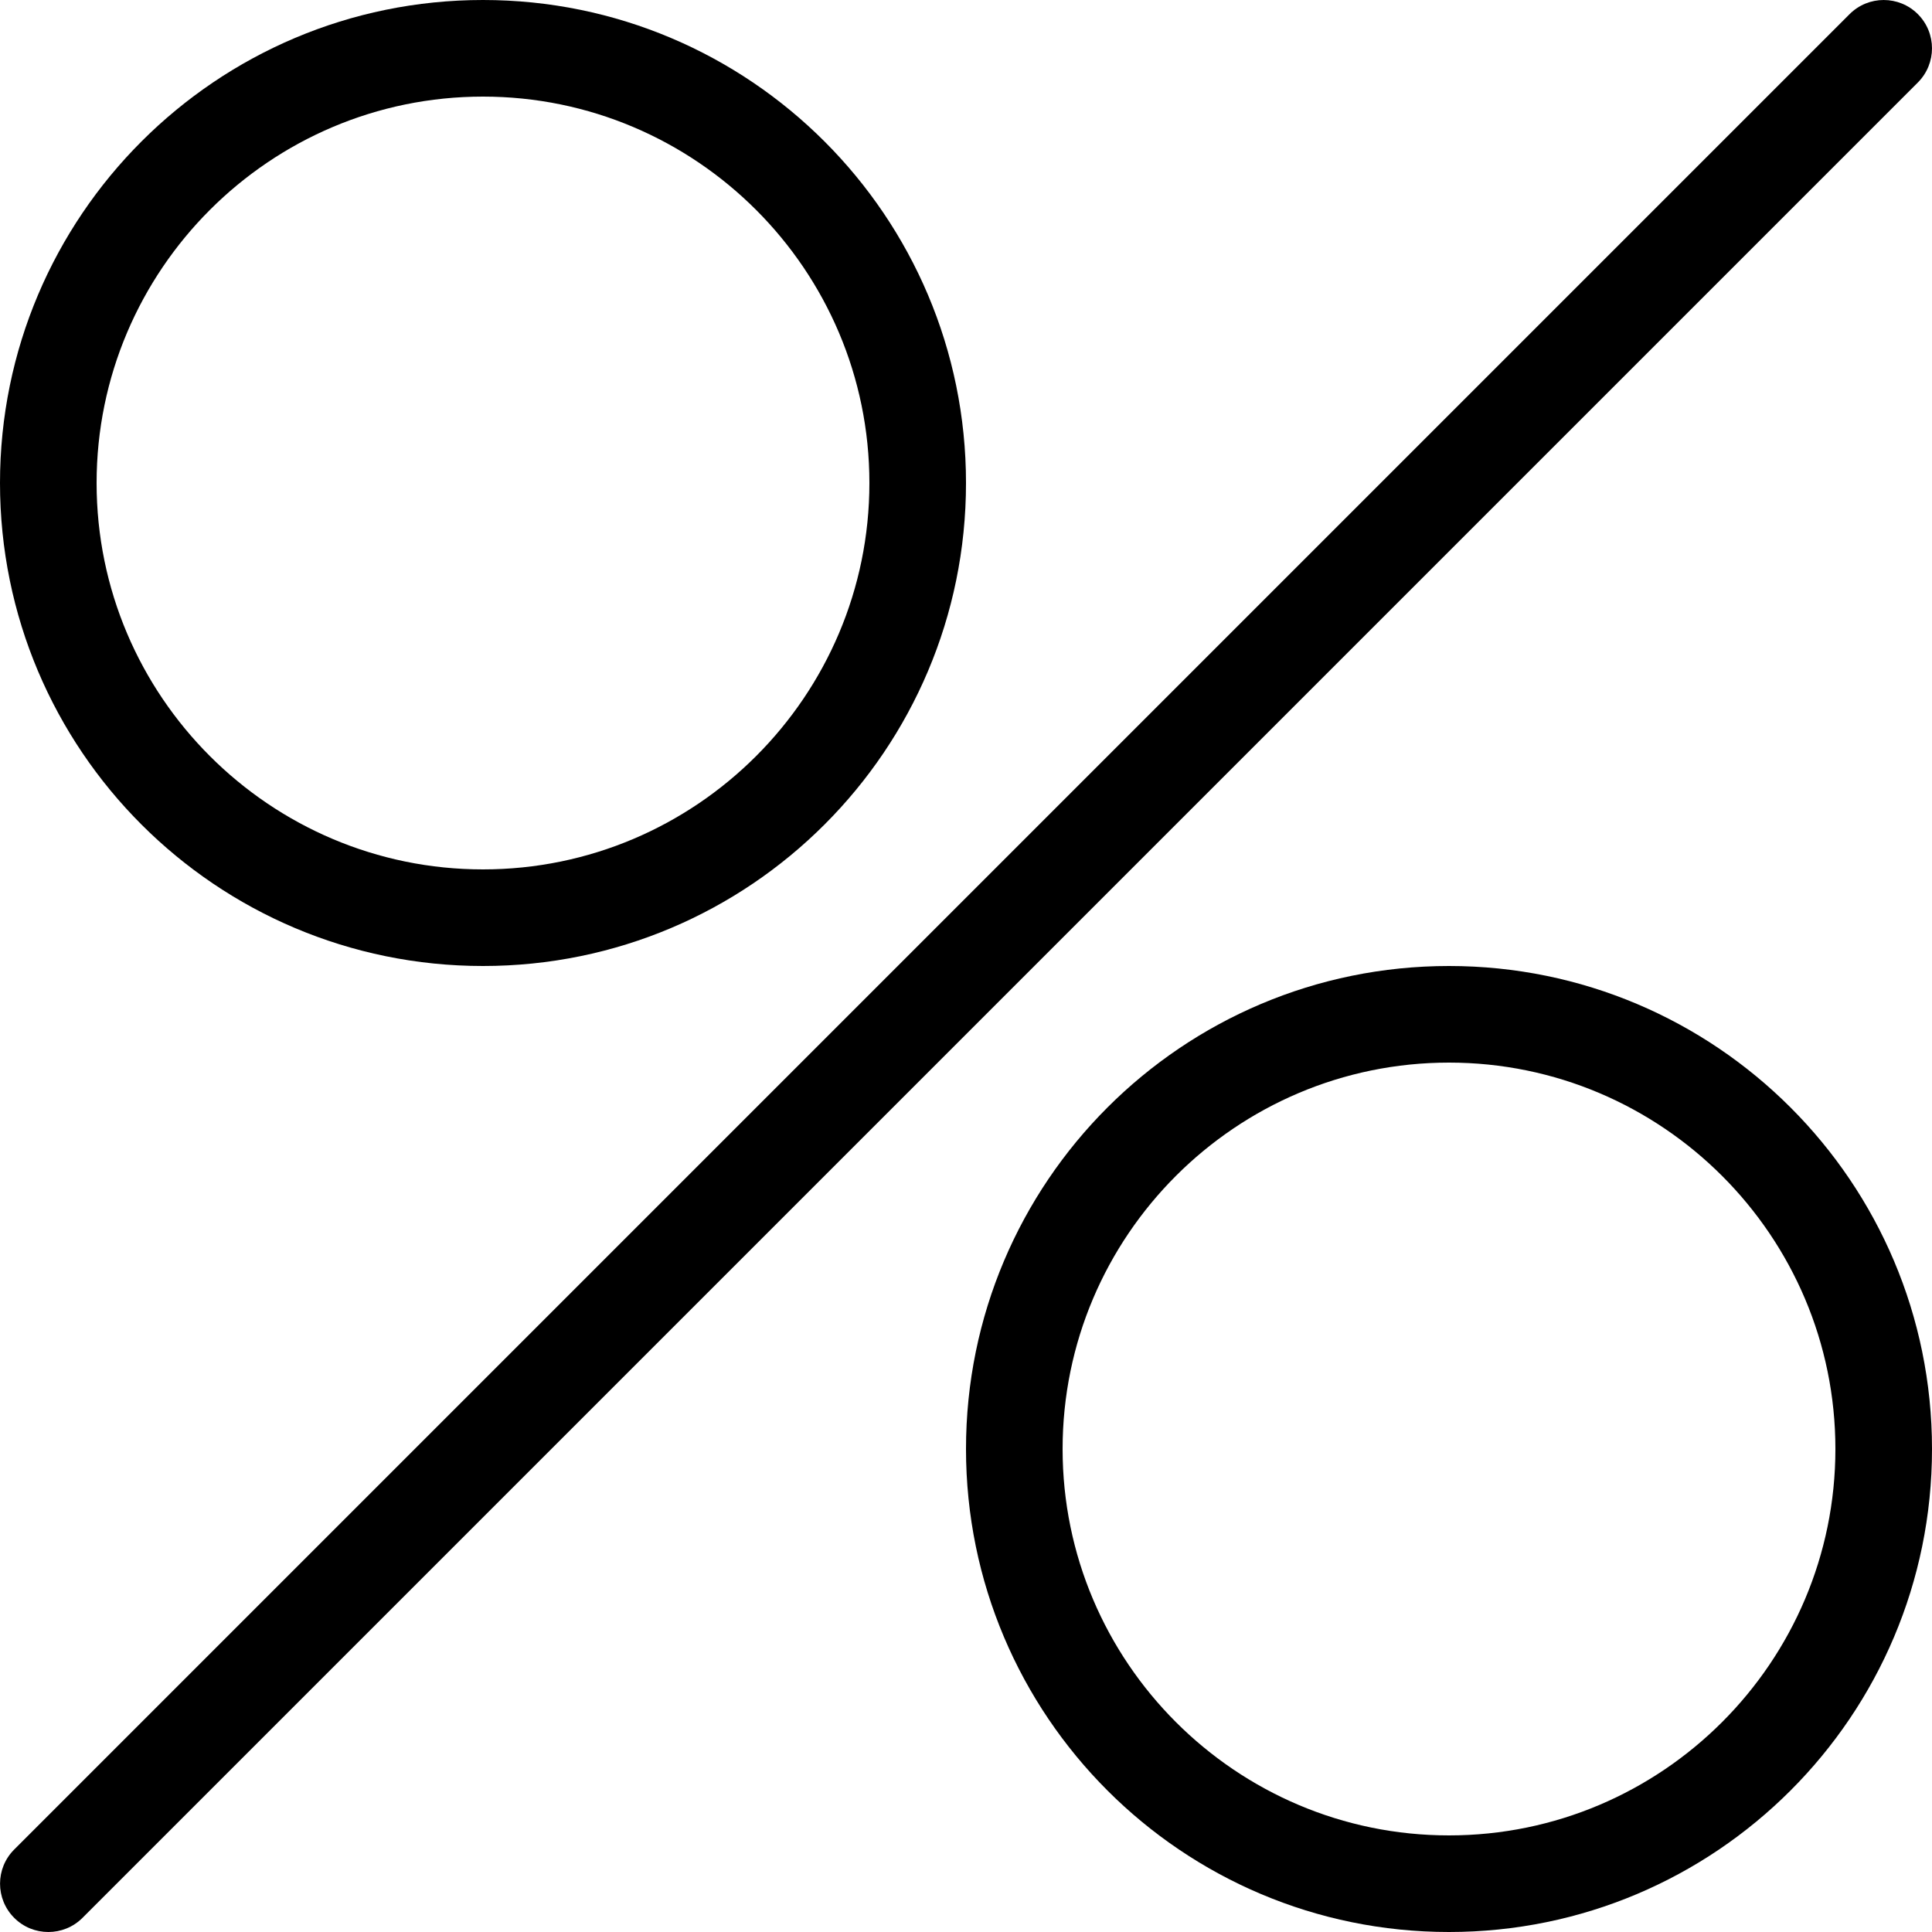 <?xml version="1.0" encoding="UTF-8"?>
<svg xmlns="http://www.w3.org/2000/svg" width="53" height="53" viewBox="0 0 53 53" fill="none">
  <g clip-path="url(#clip0_112_2965)">
    <path d="M52.612 0.388C52.095 -0.129 51.256 -0.129 50.739 0.388L0.389 50.738C-0.128 51.255 -0.128 52.094 0.389 52.611C0.647 52.871 0.986 53 1.326 53C1.665 53 2.004 52.871 2.263 52.612L52.612 2.263C53.129 1.745 53.129 0.906 52.612 0.388Z" fill="black"></path>
    <path d="M13.25 0C5.932 0 0 5.933 0 13.25C0 20.568 5.932 26.5 13.25 26.5C20.567 26.5 26.5 20.568 26.5 13.25C26.5 5.933 20.567 0 13.25 0ZM13.25 23.85C7.405 23.85 2.65 19.095 2.65 13.25C2.65 7.405 7.405 2.65 13.25 2.65C19.095 2.65 23.85 7.405 23.85 13.25C23.85 19.095 19.095 23.85 13.25 23.85Z" fill="black"></path>
    <path d="M39.75 26.5C32.432 26.5 26.5 32.432 26.5 39.75C26.5 47.067 32.432 53 39.75 53C47.067 53 53 47.067 53 39.75C53 32.432 47.067 26.5 39.75 26.5ZM39.75 50.35C33.905 50.35 29.15 45.595 29.15 39.75C29.15 33.905 33.905 29.15 39.75 29.15C45.595 29.15 50.35 33.905 50.35 39.75C50.35 45.595 45.595 50.35 39.75 50.35Z" fill="black"></path>
  </g>
  <defs>
    <clipPath id="clip0_112_2965">
      <rect width="53" height="53" fill="white"></rect>
    </clipPath>
  </defs>
</svg>

